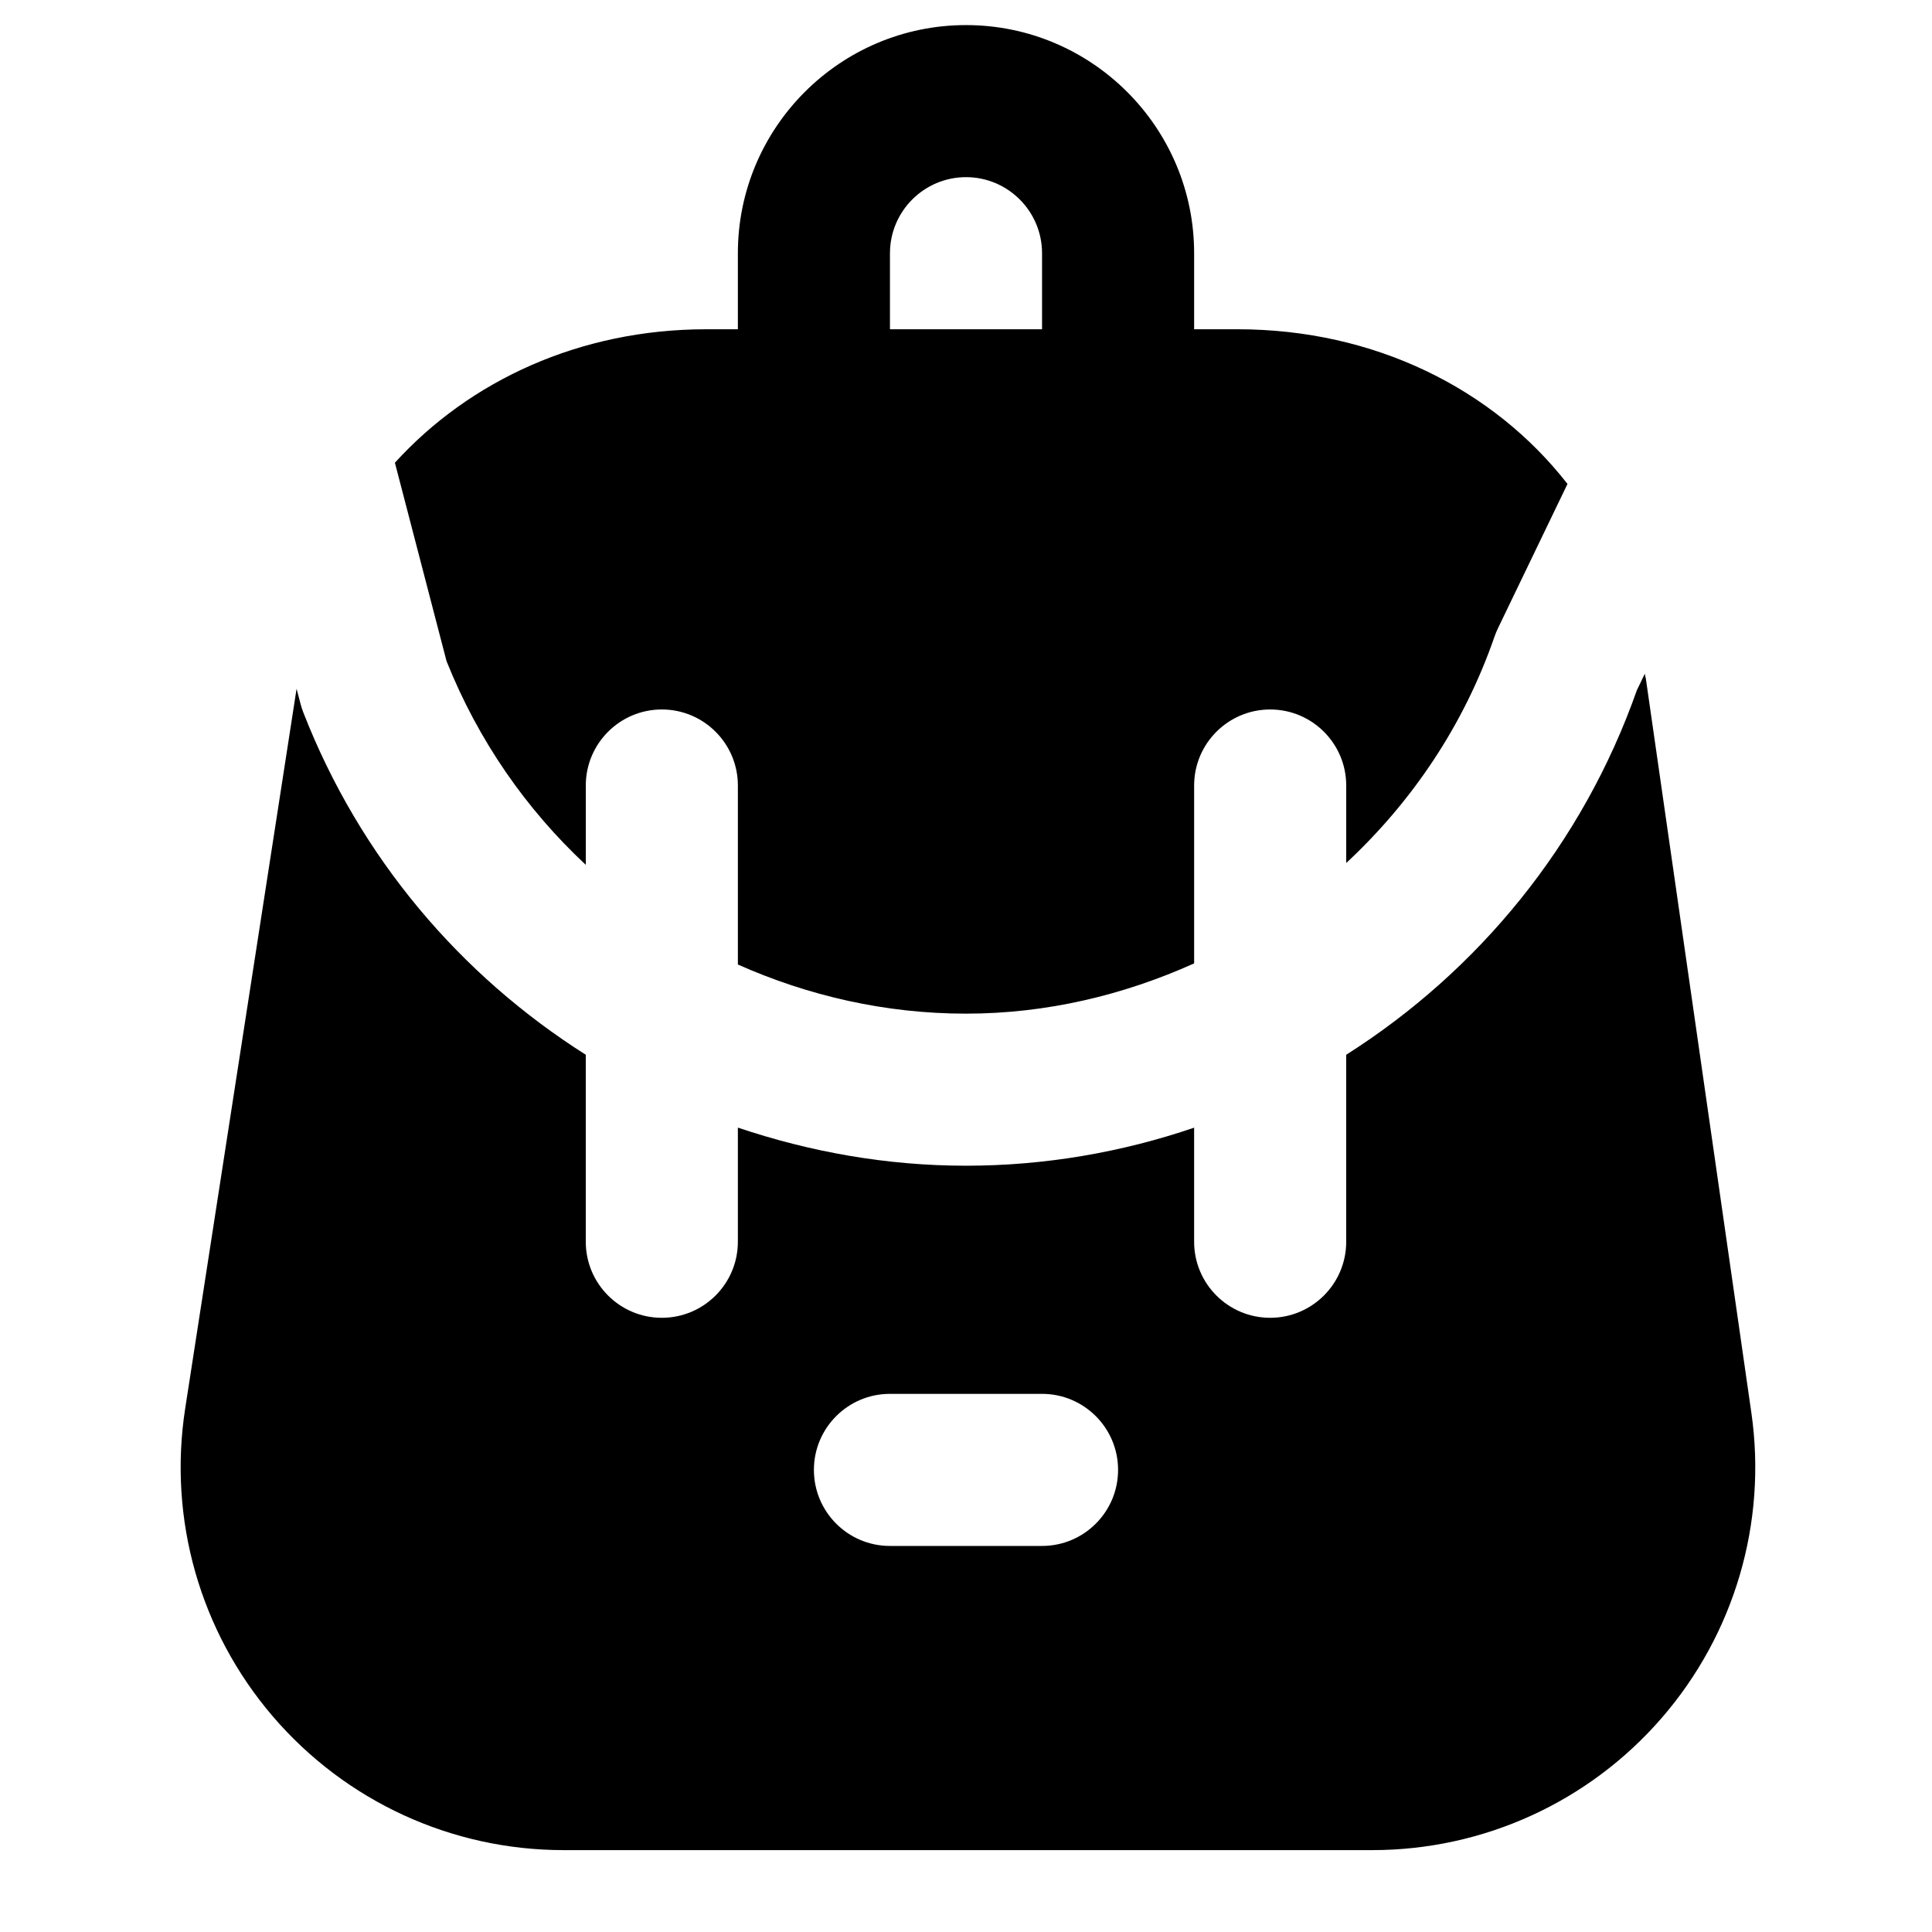 <?xml version="1.0" encoding="UTF-8"?>
<!-- Uploaded to: SVG Repo, www.svgrepo.com, Generator: SVG Repo Mixer Tools -->
<svg fill="#000000" width="800px" height="800px" version="1.1" viewBox="144 144 512 512" xmlns="http://www.w3.org/2000/svg">
 <g fill-rule="evenodd">
  <path d="m379.85 211.1c0-11.105 9.047-20.152 20.152-20.152 11.102 0 20.152 9.047 20.152 20.152v20.152h-40.305zm-80.609 162.09v-21.02c0-11.125 9.027-20.152 20.152-20.152 11.121 0 20.152 9.027 20.152 20.152v47.438c18.621 8.281 39.035 13.02 60.457 13.02 21.359 0 41.773-4.918 60.457-13.32v-47.137c0-11.125 9.027-20.152 20.152-20.152 11.121 0 20.152 9.027 20.152 20.152v20.535c17.41-16.203 31.195-36.516 39.316-60.055 0.262-0.746 0.562-1.473 0.906-2.176l18.418-38.23c-19.668-25.211-51.145-40.988-87.441-40.988h-11.504v-20.152c0-33.332-27.125-60.457-60.457-60.457s-60.457 27.125-60.457 60.457v20.152h-8.344c-33.594 0-62.797 13.66-82.547 35.367l13.684 52.578c8.406 21.059 21.141 39.297 36.902 53.988z"/>
  <path d="m420.15 553.69h-40.305c-11.125 0-20.152-9.027-20.152-20.152s9.027-20.152 20.152-20.152h40.305c11.121 0 20.152 9.027 20.152 20.152s-9.031 20.152-20.152 20.152m187.98-35.289-27.91-194.19c-0.062-0.562-0.262-1.086-0.324-1.672l-2.117 4.394c-14.406 40.906-42.055 74.402-77.02 96.59v49.555c0 11.125-9.031 20.152-20.152 20.152-11.125 0-20.152-9.027-20.152-20.152v-30.23c-19.125 6.512-39.48 10.078-60.457 10.078-21.062 0-41.355-3.668-60.457-10.098v30.25c0 11.125-9.031 20.152-20.152 20.152-11.125 0-20.152-9.027-20.152-20.152v-49.555c-33.152-21-59.793-52.094-74.867-90.746-0.281-0.746-0.543-1.492-0.727-2.258l-1.047-3.992-29.523 190.77c-4.535 29.32 3.93 59.047 23.234 81.574 19.309 22.512 47.379 35.43 77.043 35.43h214.32c29.465 0 57.414-12.758 76.699-35.027 19.289-22.246 27.953-51.73 23.762-80.871"/>
 </g>
</svg>